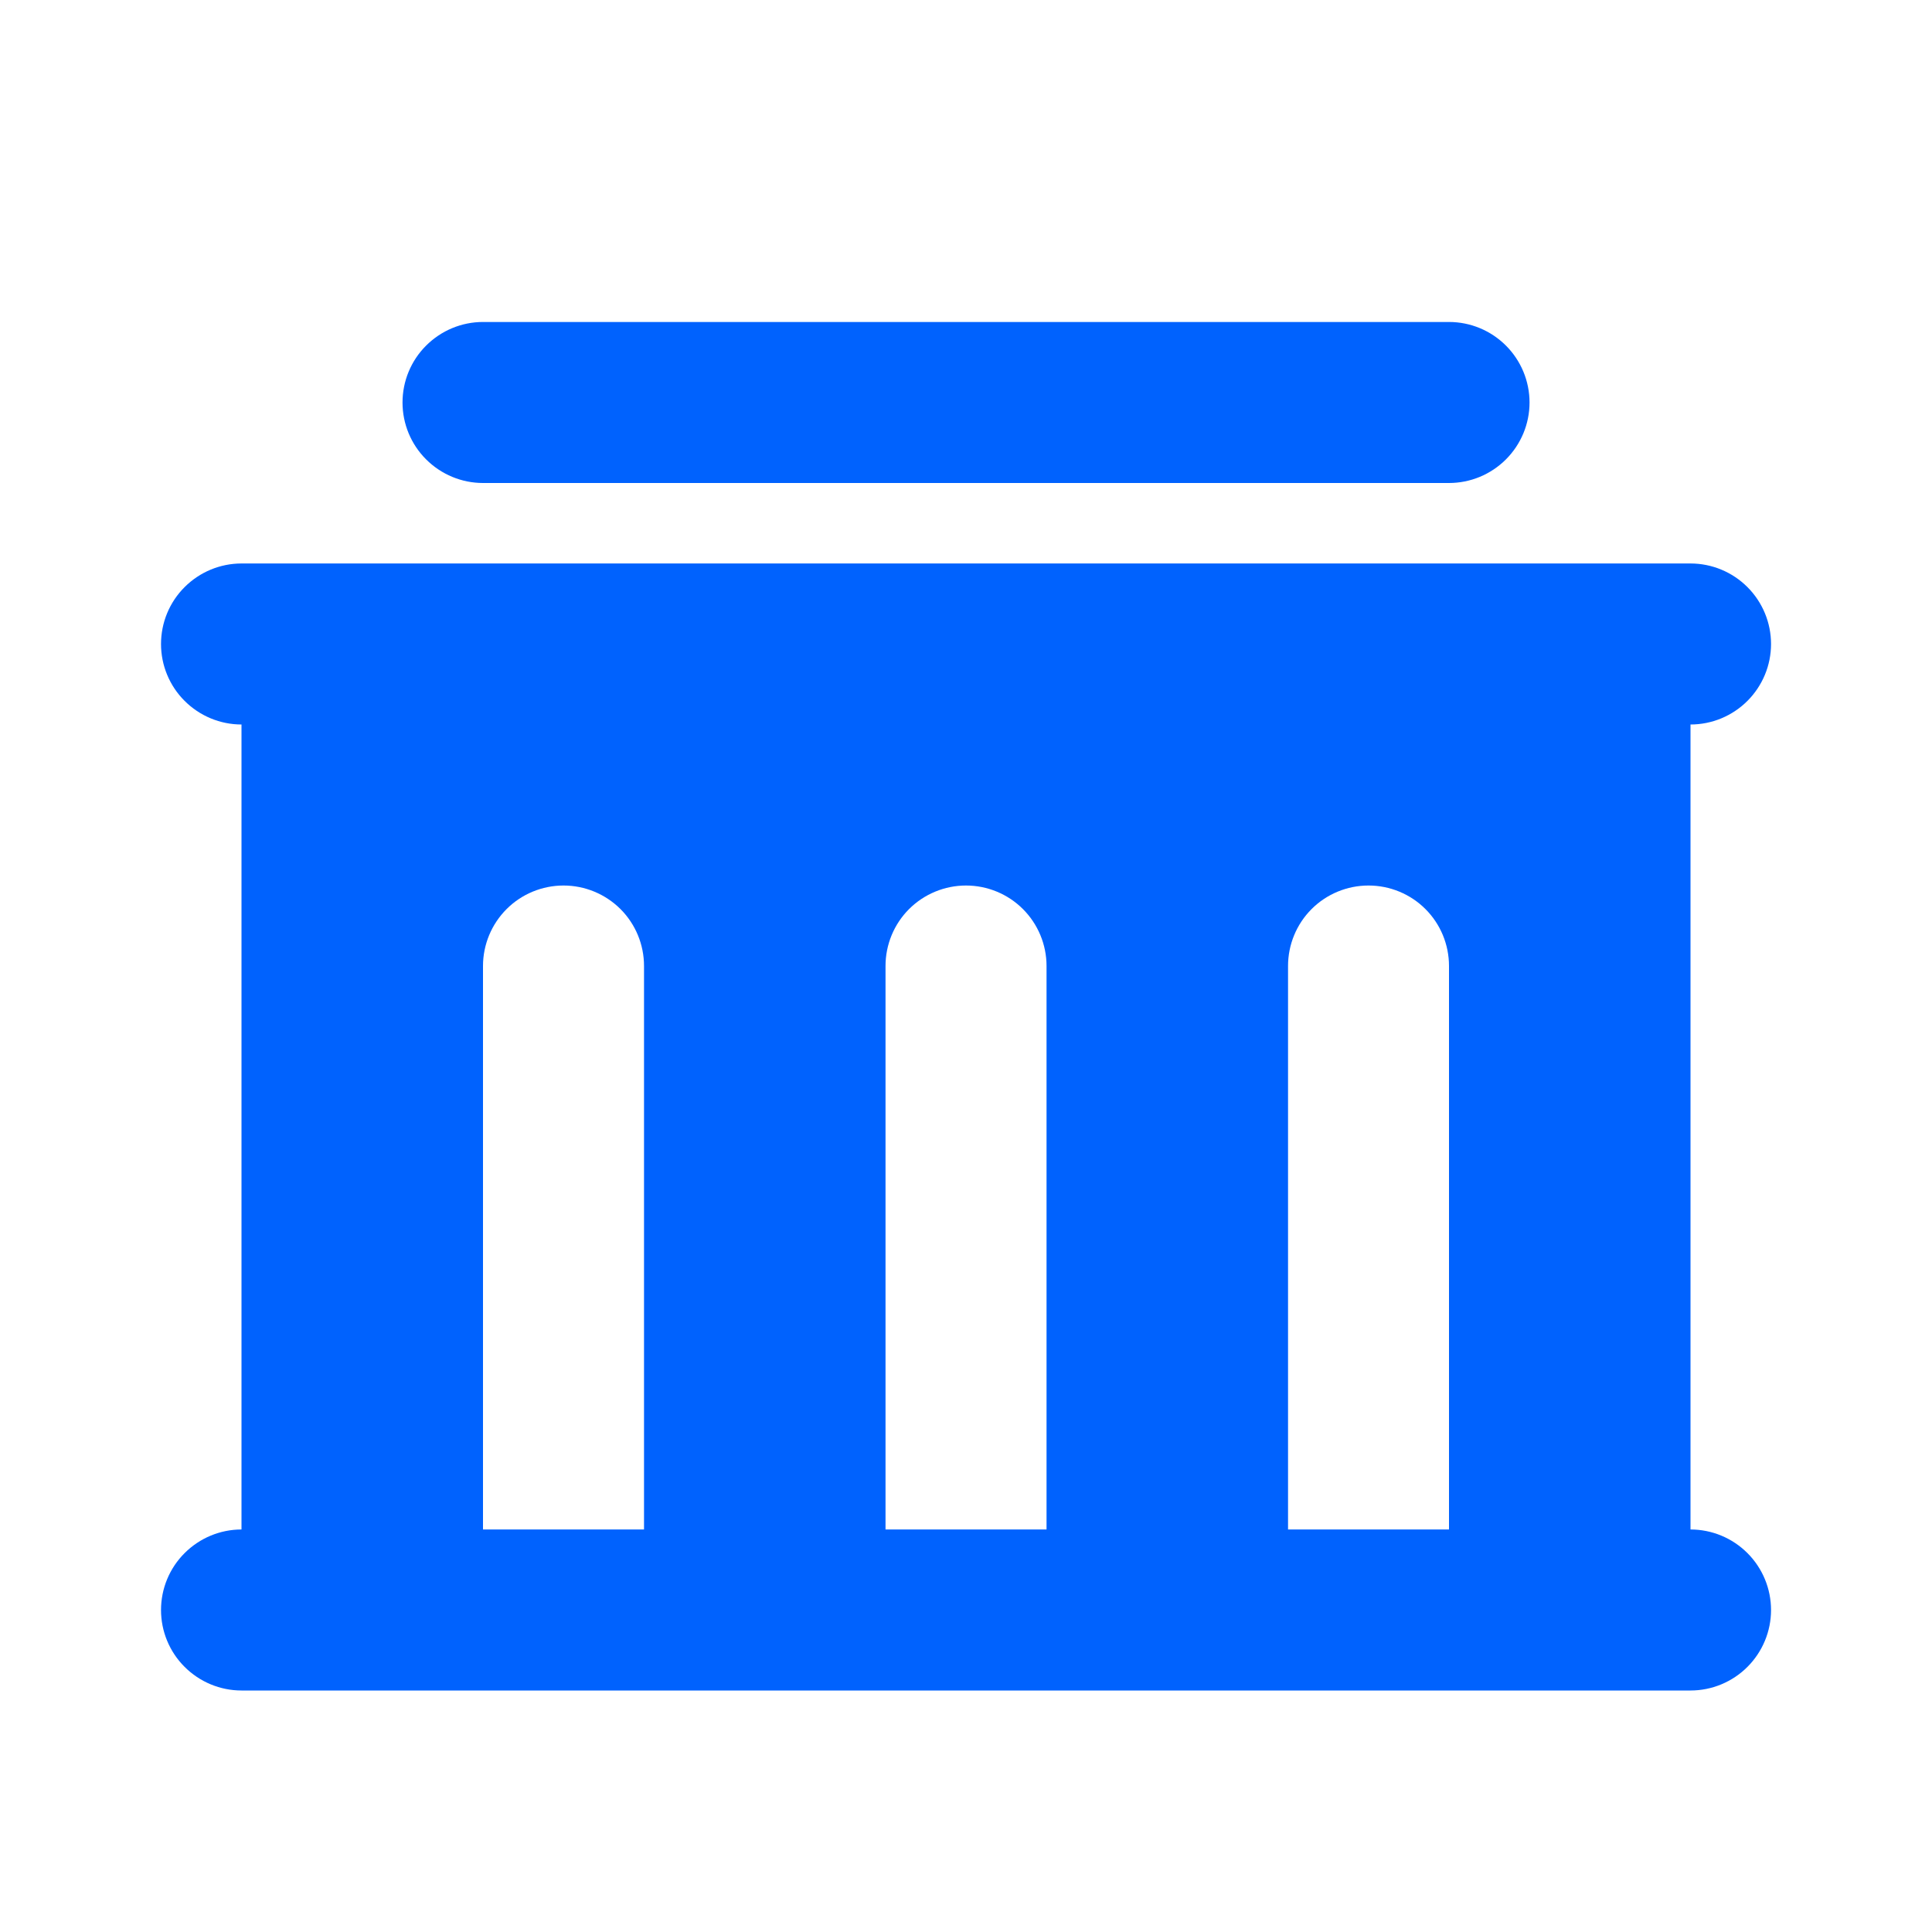 <svg width="32" height="32" viewBox="0 0 32 32" fill="none" xmlns="http://www.w3.org/2000/svg">
<g clip-path="url(#clip0_17_21)">
<path d="M28 9.333C28.354 9.333 28.693 9.474 28.943 9.724C29.193 9.974 29.334 10.313 29.334 10.667C29.334 11.02 29.193 11.359 28.943 11.609C28.693 11.859 28.354 12 28 12V25.333C28.354 25.333 28.693 25.474 28.943 25.724C29.193 25.974 29.334 26.313 29.334 26.667C29.334 27.02 29.193 27.359 28.943 27.609C28.693 27.859 28.354 28 28 28H4C3.647 28 3.308 27.859 3.058 27.609C2.807 27.359 2.667 27.02 2.667 26.667C2.667 26.313 2.807 25.974 3.058 25.724C3.308 25.474 3.647 25.333 4 25.333V12C3.647 12 3.308 11.859 3.058 11.609C2.807 11.359 2.667 11.02 2.667 10.667C2.667 10.313 2.807 9.974 3.058 9.724C3.308 9.474 3.647 9.333 4 9.333H28ZM9.334 14.667C8.98 14.667 8.641 14.807 8.391 15.057C8.141 15.307 8 15.646 8 16V25.333H10.667V16C10.667 15.646 10.527 15.307 10.277 15.057C10.026 14.807 9.687 14.667 9.334 14.667ZM16 14.667C15.647 14.667 15.308 14.807 15.057 15.057C14.807 15.307 14.667 15.646 14.667 16V25.333H17.334V16C17.334 15.646 17.193 15.307 16.943 15.057C16.693 14.807 16.354 14.667 16 14.667ZM22.667 14.667C22.313 14.667 21.974 14.807 21.724 15.057C21.474 15.307 21.334 15.646 21.334 16V25.333H24V16C24 15.646 23.86 15.307 23.61 15.057C23.36 14.807 23.021 14.667 22.667 14.667ZM24 5.333C24.354 5.333 24.693 5.474 24.943 5.724C25.193 5.974 25.334 6.313 25.334 6.667C25.334 7.02 25.193 7.359 24.943 7.609C24.693 7.859 24.354 8 24 8H8C7.647 8 7.308 7.859 7.058 7.609C6.807 7.359 6.667 7.02 6.667 6.667C6.667 6.313 6.807 5.974 7.058 5.724C7.308 5.474 7.647 5.333 8 5.333H24Z" fill="#0062FE"/>
</g>
<defs>
<clipPath id="clip0_17_21">
<rect width="32" height="32" fill="white"/>
</clipPath>
</defs>
</svg>
